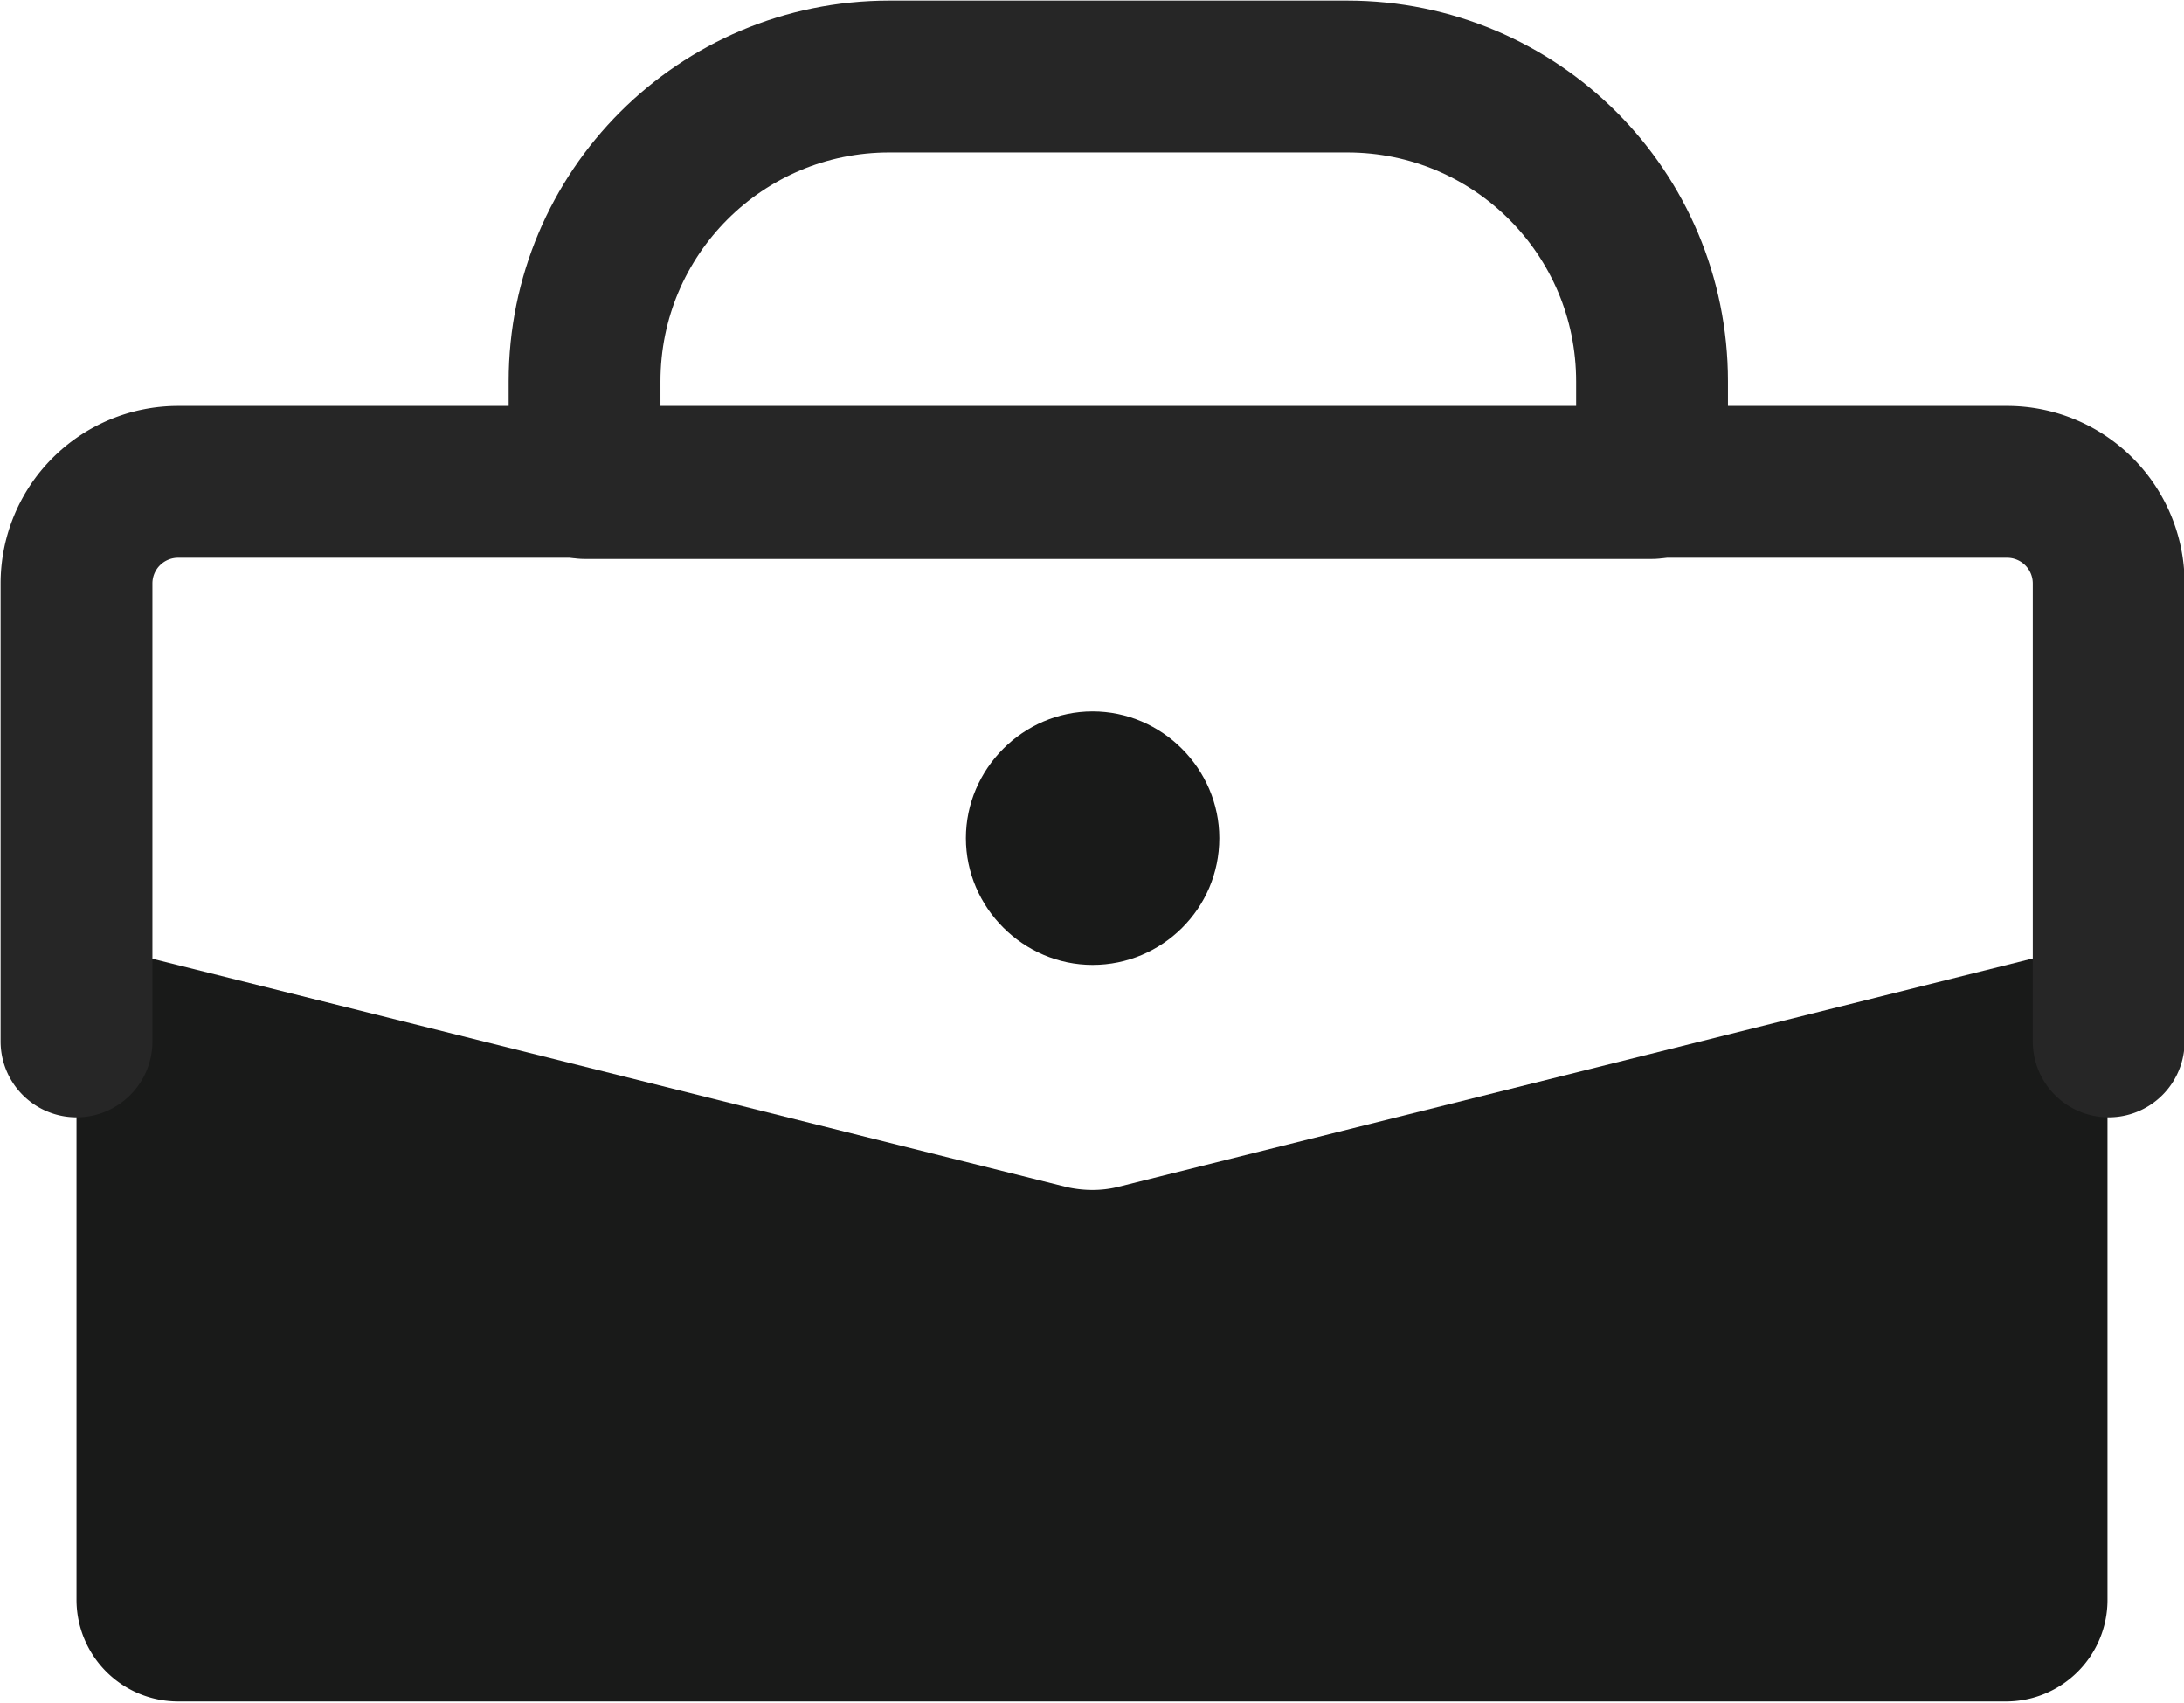 <svg id="_图层_2" data-name="图层 2" xmlns="http://www.w3.org/2000/svg" viewBox="0 0 18.27 14.24"><defs><style>.cls-1{fill:#191a19}.cls-2{fill:none;stroke:#262626;stroke-linecap:round;stroke-linejoin:round;stroke-width:1.27px}</style></defs><g id="_图层_1-2" data-name="图层 1"><path class="cls-2" d="M4.89 3.19C4.89 1.78 6.03.64 7.44.64h3.83c1.41 0 2.55 1.14 2.55 2.55v.85H4.89v-.85Z"/><path class="cls-1" d="m.64 7.86 8.29 2.07c.14.03.28.03.41 0l8.29-2.07v5.52c0 .47-.38.85-.85.85H1.49a.85.85 0 0 1-.85-.85V7.86Z"/><path class="cls-2" d="M17.64 8.71V4.88a.85.85 0 0 0-.85-.85H1.49a.85.85 0 0 0-.85.85v3.83"/><path class="cls-1" d="M10.2 7.01c0 .59-.48 1.06-1.06 1.06s-1.06-.48-1.06-1.06.48-1.06 1.06-1.06 1.06.48 1.06 1.06Z"/></g></svg>